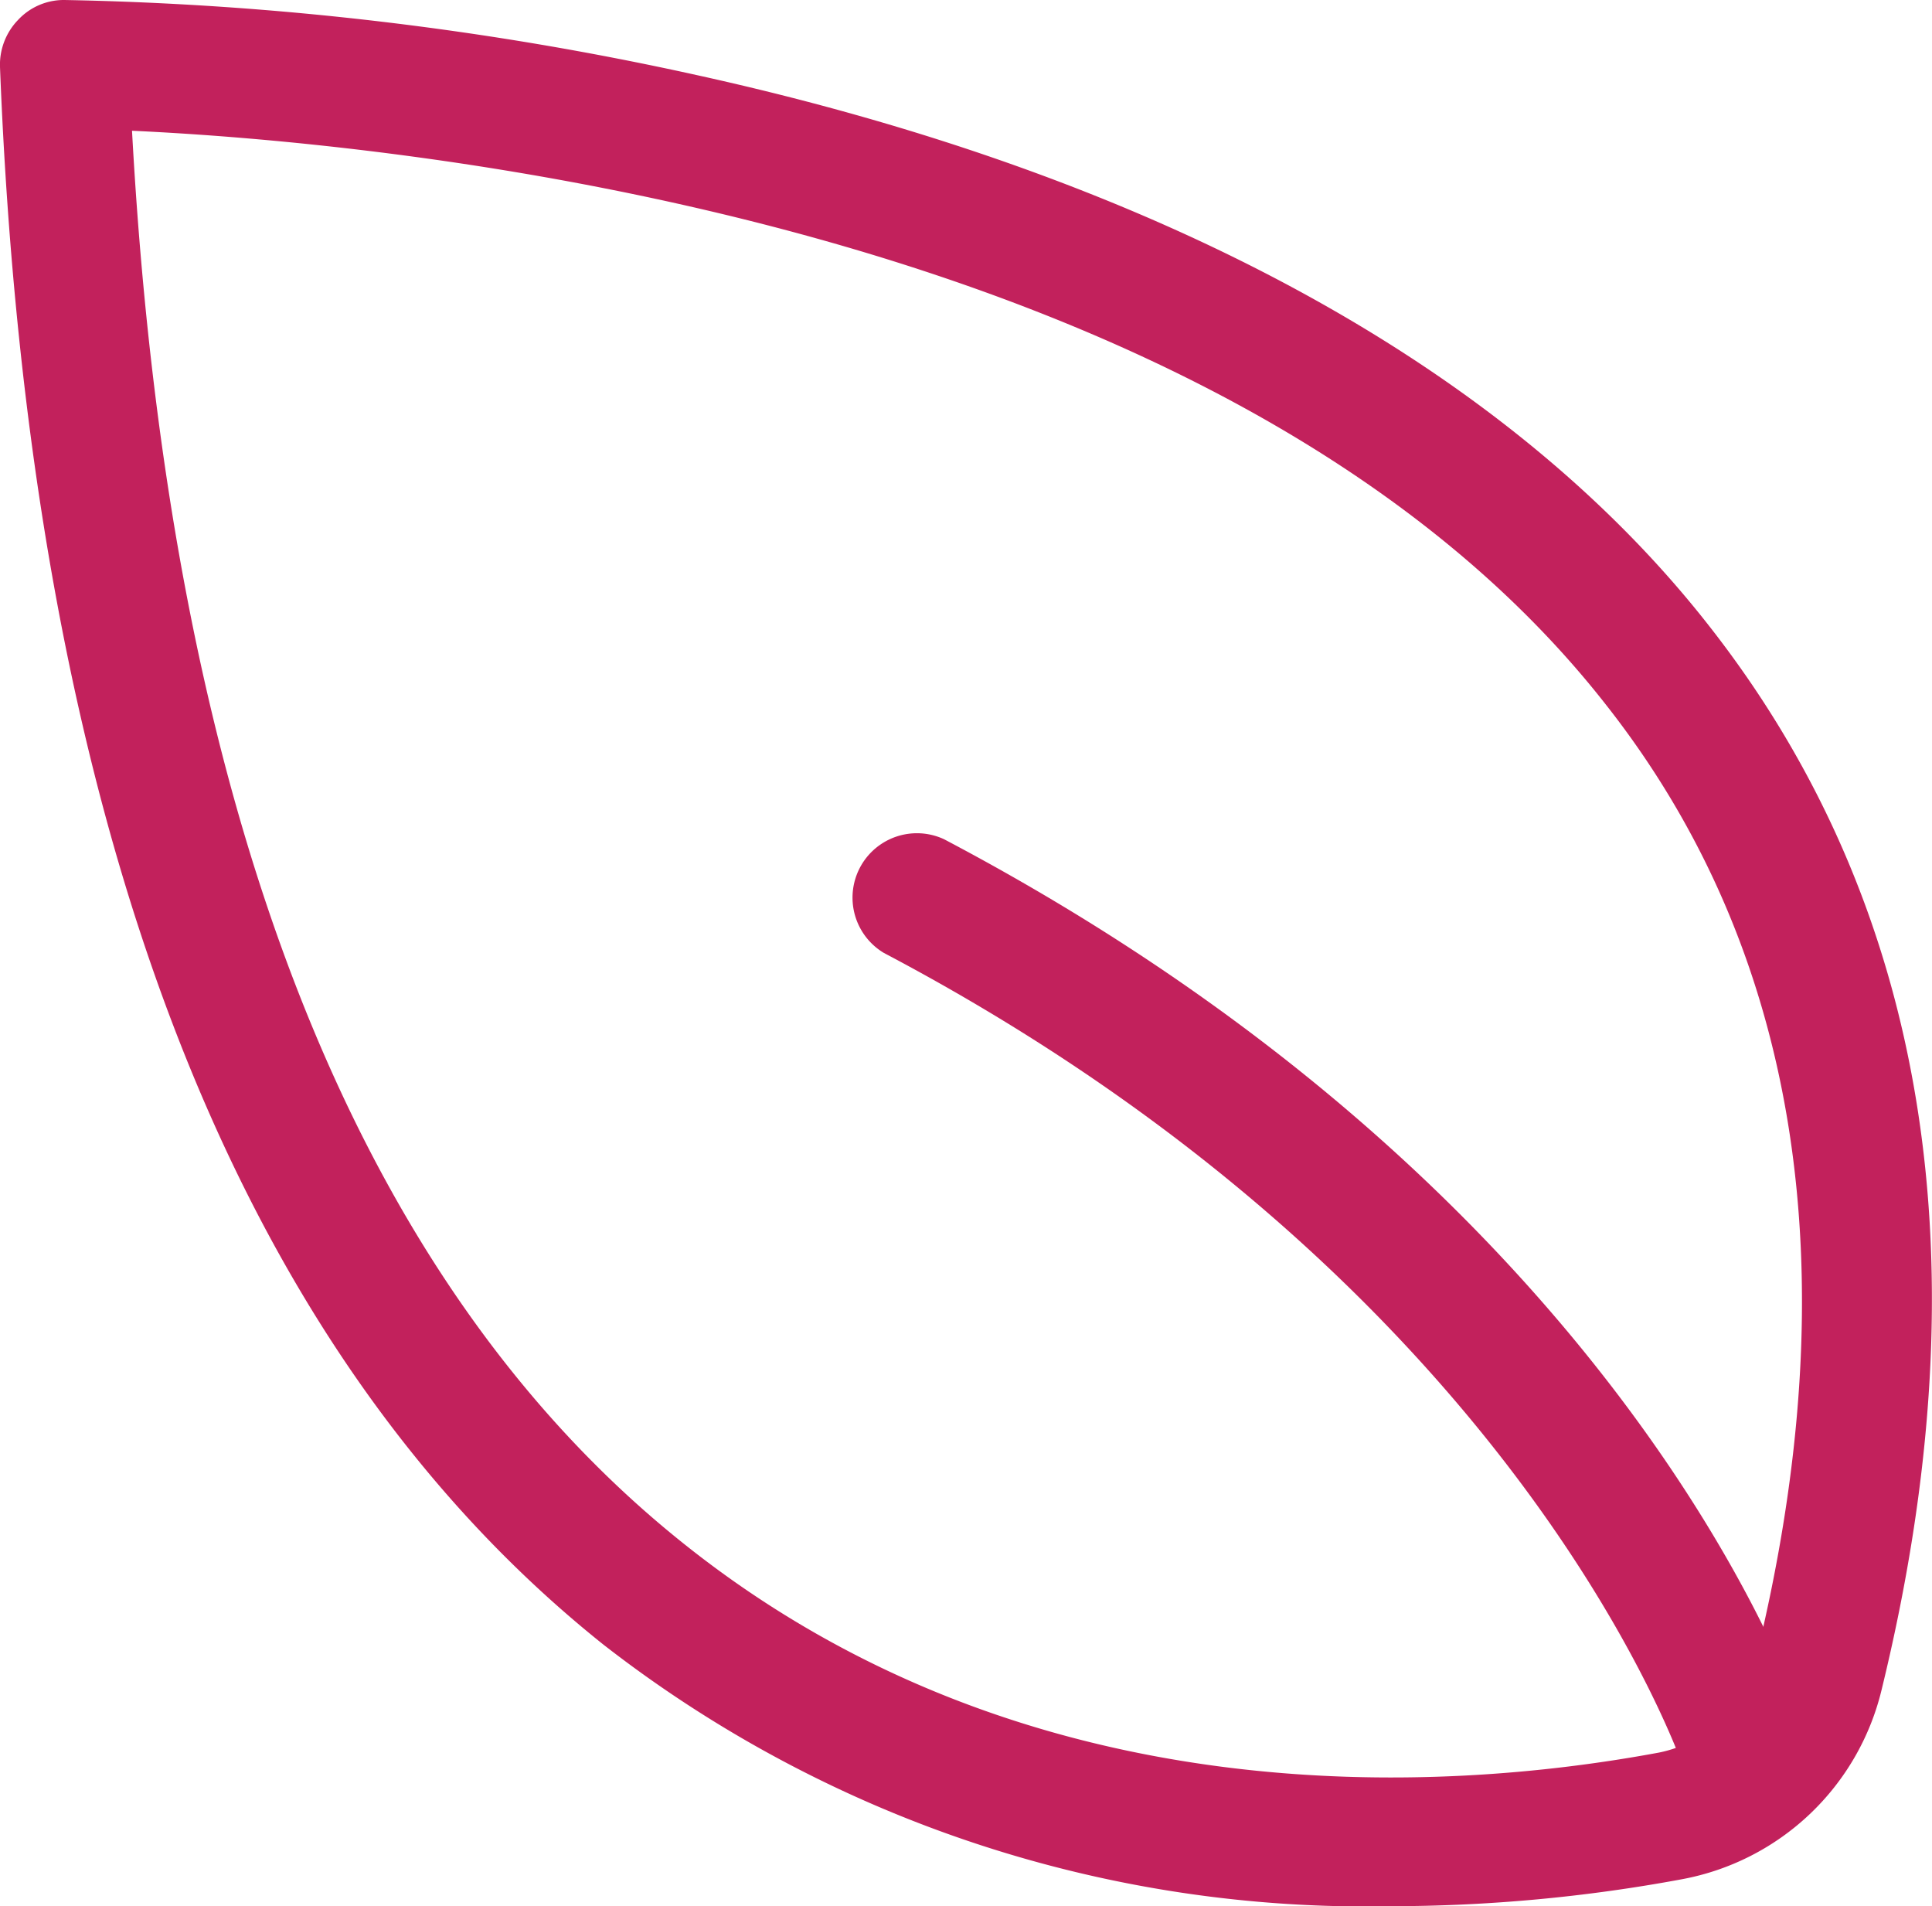 <svg xmlns="http://www.w3.org/2000/svg" viewBox="0 0 60 59.19"><defs><style>.cls-1{fill:#c2215c;}</style></defs><g id="Ebene_2" data-name="Ebene 2"><g id="Ebene_1-2" data-name="Ebene 1"><path class="cls-1" d="M43.19,59.19a38.54,38.54,0,0,1-24.46-8.13C7.21,41.86.91,25.38,0,2.08A2,2,0,0,1,.56.62,1.94,1.94,0,0,1,2,0,99.49,99.49,0,0,1,21.63,2.33c14.22,3.13,25.09,9,31.42,17.07,6.82,8.67,8.63,19.8,5.38,33.09a7.85,7.85,0,0,1-6.18,5.86h0A49.66,49.66,0,0,1,43.19,59.19Zm8.7-2.81h0ZM4.1,4.06C5.24,25,11,39.77,21.23,47.93c10.7,8.55,23.57,7.74,30.29,6.49h0a3.87,3.87,0,0,0,3-2.88c2.94-12,1.38-22-4.64-29.65C38,6.7,11.69,4.41,4.1,4.06Z"/><path class="cls-1" d="M54.26,56.48a2,2,0,0,1-1.91-1.4c-.06-.19-5-15-24.9-25.49a2,2,0,0,1,1.87-3.53C50.79,37.37,56,53.21,56.17,53.88a2,2,0,0,1-1.31,2.51A2.13,2.13,0,0,1,54.26,56.48Z"/></g></g></svg>
